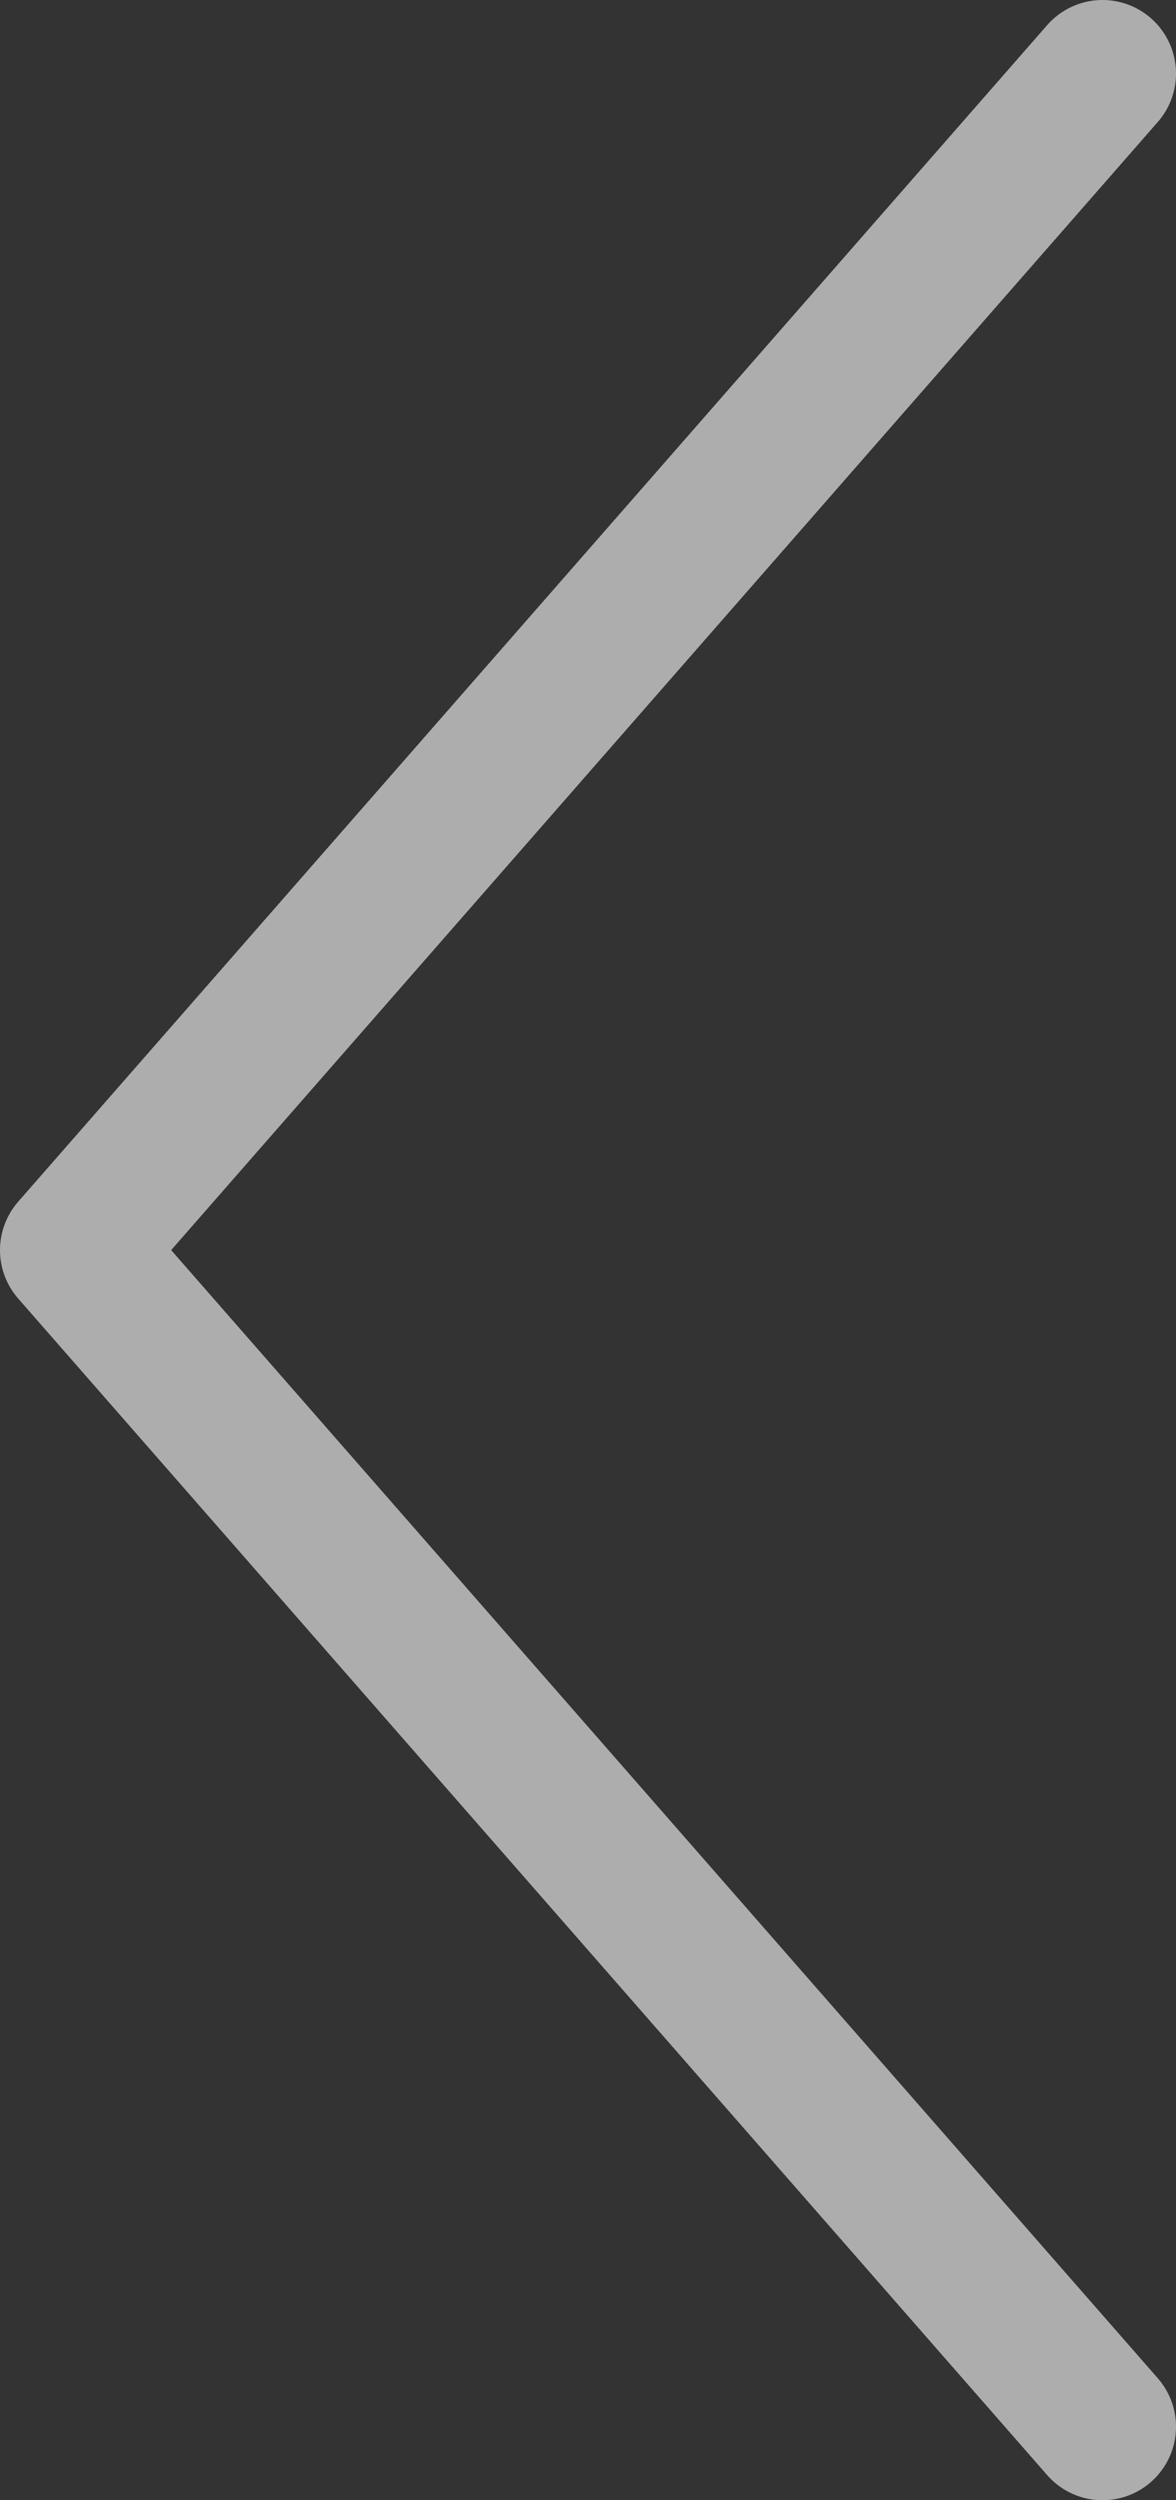 <svg width="16" height="34" viewBox="0 0 16 34" fill="none" xmlns="http://www.w3.org/2000/svg">
<rect x="0" y="0" width="16" height="34" fill="#333333" stroke="none"/>
<path d="M15 1L1 17L15 33" stroke="white" stroke-opacity="0.6" stroke-width="2" stroke-linecap="round" stroke-linejoin="round"/>
</svg>
